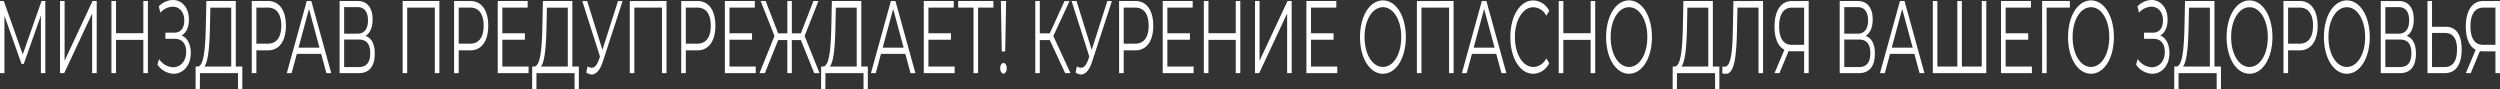 <svg xmlns="http://www.w3.org/2000/svg" width="700" height="25" viewBox="0 0 700 25">
  <rect x="0" y="0" width="700" height="25" fill="#333333" stroke="none"/>
  <path id="minzdrav" d="M350.963,6.248l-5.255,14.965L340.4,6.248h-1.065V26.433h1.24V10.372l4.8,13.495h.611l4.8-13.581V26.433h1.239V6.248Zm5.185,20.185h1.17l7.821-16.7v16.7h1.274V6.248h-1.17l-7.821,16.724V6.248h-1.274ZM379.471,6.248v9h-7.646v-9h-1.292V26.433h1.292V17.119h7.646v9.314h1.274V6.248Zm10.7,9.631c1.292-.663,2.06-2.278,2.06-4.441,0-3.46-2.06-5.479-4.5-5.479A5.611,5.611,0,0,0,383.8,7.748l.436,1.759a4.857,4.857,0,0,1,3.457-1.672c1.781,0,3.247,1.384,3.247,3.835,0,2.163-1.013,3.431-2.741,3.431h-2.549v1.73h2.619c2.008,0,3.195,1.3,3.195,3.662,0,2.739-1.711,4.3-3.666,4.3a4.926,4.926,0,0,1-3.911-2.307l-.471,1.528a5.662,5.662,0,0,0,4.522,2.6c2.549,0,4.818-2.163,4.818-5.825C392.756,18.33,391.779,16.542,390.173,15.879Zm15.188,8.708V6.248h-8.24l-.14,6.546c-.122,6.43-.506,11.621-2.252,11.794h-.611L394.1,30.96h1.2l.017-4.527h10.667V30.96h1.2V24.587ZM398.133,13l.1-4.9h5.848V24.587h-7.524C397.732,23.117,398.029,18.244,398.133,13ZM414.4,6.248H409.83V26.433h1.292V20.06H414.4c3.107,0,4.993-2.6,4.993-6.892C419.4,8.844,417.511,6.248,414.4,6.248Zm-.035,11.938h-3.247V8.094h3.247c2.444,0,3.736,1.845,3.736,5.075C418.1,16.341,416.813,18.186,414.369,18.186Zm16.358,8.247h1.362L426.5,6.248h-1.274l-5.586,20.185h1.344l1.466-5.392h6.809Zm-7.8-7.122,2.933-10.842,2.933,10.842Zm18.749-3.287c1.222-.75,1.99-2.278,1.99-4.614,0-3.374-1.589-5.161-4.155-5.161h-5.08V26.433h5.412c2.95,0,4.434-1.99,4.434-5.45C444.274,18.3,443.384,16.6,441.673,16.023ZM435.7,7.95h3.736c1.868,0,2.933,1.3,2.933,3.72,0,2.451-1.065,3.72-2.933,3.72H435.7Zm4.137,16.782H435.7v-7.7h4.137c2.06,0,3.16,1.182,3.16,3.806C443,23.492,441.9,24.732,439.84,24.732ZM452.078,6.248V26.433h1.274V8.094h7.734V26.433h1.274V6.248Zm18.977,0H466.48V26.433h1.292V20.06h3.282c3.107,0,4.993-2.6,4.993-6.892C476.047,8.844,474.162,6.248,471.054,6.248Zm-.035,11.938h-3.247V8.094h3.247c2.444,0,3.736,1.845,3.736,5.075C474.755,16.341,473.463,18.186,471.019,18.186Zm8.973,6.4v-7.5h6.32V15.274h-6.32V8.094h7.088V6.248H478.7V26.433h8.641V24.587Zm19.6,0V6.248h-8.24l-.14,6.546c-.122,6.43-.506,11.621-2.252,11.794h-.611l-.018,6.373h1.2l.017-4.527h10.667V30.96h1.2V24.587ZM492.37,13l.1-4.9h5.848V24.587H490.8C491.968,23.117,492.265,18.244,492.37,13Zm20.007-6.747-4.364,13.668-4.26-13.668h-1.379l4.958,15.542-.349.98c-.559,1.557-1.24,2.163-1.973,2.163a2.161,2.161,0,0,1-1.152-.4l-.367,1.73a2.718,2.718,0,0,0,1.5.548c1.2,0,2.322-1.1,3.125-3.576l5.551-16.984Zm3.3,0V26.433h1.274V8.094h7.734V26.433h1.274V6.248Zm18.976,0h-4.574V26.433h1.292V20.06h3.282c3.108,0,4.993-2.6,4.993-6.892C539.645,8.844,537.76,6.248,534.652,6.248Zm-.035,11.938H531.37V8.094h3.247c2.444,0,3.736,1.845,3.736,5.075C538.354,16.341,537.062,18.186,534.618,18.186Zm8.973,6.4v-7.5h6.32V15.274h-6.32V8.094h7.088V6.248H542.3V26.433h8.641V24.587Zm23.725,1.845h1.5l-4.19-10.409L568.5,6.248h-1.4L563.58,15.3h-2.531V6.248h-1.257V15.3h-2.566l-3.509-9.054h-1.4l3.875,9.775-4.19,10.409h1.5l3.736-9.256h2.549v9.256h1.257V17.177h2.531ZM580.5,24.587V6.248h-8.24l-.14,6.546c-.122,6.43-.506,11.621-2.252,11.794h-.611l-.017,6.373h1.2l.017-4.527h10.667V30.96h1.2V24.587ZM573.269,13l.1-4.9h5.848V24.587H571.7C572.867,23.117,573.164,18.244,573.269,13Zm21.019,13.437h1.362L590.063,6.248h-1.274L583.2,26.433h1.344l1.466-5.392h6.808Zm-7.8-7.122,2.933-10.842,2.933,10.842Zm12.8,5.277v-7.5h6.32V15.274h-6.32V8.094h7.088V6.248h-8.38V26.433h8.642V24.587ZM617.489,6.248h-9.864V8.094h4.295V26.433h1.274V8.094h4.295Zm2.339,14.129h.96l.262-14.129h-1.467Zm.489,6.2c.524,0,.908-.692.908-1.5,0-.836-.384-1.471-.908-1.471s-.925.634-.925,1.471C619.392,25.885,619.793,26.577,620.317,26.577Zm17.266-.144h1.484l-4.8-10.381,4.539-9.8h-1.4L633.271,15.3h-2.793V6.248h-1.257V26.433h1.257V17.177h2.793Zm11.8-20.185L645.02,19.916,640.76,6.248h-1.379l4.958,15.542-.349.98c-.559,1.557-1.24,2.163-1.973,2.163a2.162,2.162,0,0,1-1.152-.4l-.367,1.73a2.718,2.718,0,0,0,1.5.548c1.2,0,2.322-1.1,3.125-3.576l5.552-16.984Zm7.873,0h-4.574V26.433h1.292V20.06h3.282c3.108,0,4.993-2.6,4.993-6.892C662.25,8.844,660.365,6.248,657.258,6.248Zm-.035,11.938h-3.247V8.094h3.247c2.444,0,3.736,1.845,3.736,5.075C660.959,16.341,659.667,18.186,657.223,18.186Zm8.973,6.4v-7.5h6.32V15.274H666.2V8.094h7.088V6.248H664.9V26.433h8.641V24.587ZM685.347,6.248v9H677.7v-9h-1.292V26.433H677.7V17.119h7.647v9.314h1.274V6.248Zm5.394,20.185h1.17l7.821-16.7v16.7h1.274V6.248h-1.17l-7.821,16.724V6.248h-1.274Zm15.677-1.845v-7.5h6.32V15.274h-6.32V8.094h7.088V6.248h-8.38V26.433h8.642V24.587Zm20.146,2.018c3.666,0,6.407-4.354,6.407-10.265s-2.741-10.265-6.407-10.265c-3.7,0-6.424,4.383-6.424,10.265S722.864,26.606,726.564,26.606Zm0-1.9c-2.95,0-5.15-3.547-5.15-8.362s2.2-8.362,5.15-8.362c2.933,0,5.115,3.547,5.115,8.362S729.5,24.7,726.564,24.7Zm9.5-18.454V26.433h1.274V8.094h7.734V26.433h1.274V6.248Zm23.69,20.185h1.362L755.527,6.248h-1.274l-5.587,20.185h1.344l1.466-5.392h6.808Zm-7.8-7.122,2.933-10.842,2.933,10.842Zm16.672,7.3a5.115,5.115,0,0,0,4.487-2.97l-.82-1.355a4.125,4.125,0,0,1-3.614,2.422c-2.95,0-5.167-3.576-5.167-8.362s2.217-8.362,5.167-8.362a4.144,4.144,0,0,1,3.614,2.393l.82-1.355a5.079,5.079,0,0,0-4.469-2.941c-3.684,0-6.407,4.354-6.407,10.265S764.954,26.606,768.62,26.606Zm16.1-20.358v9H777.07v-9h-1.292V26.433h1.292V17.119h7.646v9.314h1.274V6.248ZM795.47,26.606c3.666,0,6.407-4.354,6.407-10.265S799.136,6.075,795.47,6.075c-3.7,0-6.424,4.383-6.424,10.265S791.769,26.606,795.47,26.606Zm0-1.9c-2.95,0-5.15-3.547-5.15-8.362s2.2-8.362,5.15-8.362c2.933,0,5.115,3.547,5.115,8.362S798.4,24.7,795.47,24.7Zm23.463-.115V6.248h-8.24l-.14,6.546c-.122,6.43-.506,11.621-2.252,11.794h-.611l-.017,6.373h1.2l.017-4.527h10.667V30.96h1.2V24.587ZM811.706,13l.1-4.9h5.848V24.587h-7.524C811.3,23.117,811.6,18.244,811.706,13Zm12.988-6.747L824.52,14.9c-.157,6.805-.751,9.746-2.3,9.746a1.484,1.484,0,0,1-.576-.115l-.1,1.9a2.559,2.559,0,0,0,.978.2c2.217,0,2.985-3.72,3.16-11.794l.14-6.747h5.9V26.433h1.275V6.248Zm16.323,0c-2.915,0-4.818,2.566-4.818,7.151,0,3.287,1,5.594,2.776,6.488L836.2,26.433h1.379l2.566-6.171a5.424,5.424,0,0,0,.7.058h3.649v6.113h1.274V6.248Zm-3.526,7.093c0-3.431,1.309-5.248,3.579-5.248h3.422V18.5h-3.544C838.678,18.5,837.49,16.629,837.49,13.342ZM861.7,16.023c1.222-.75,1.99-2.278,1.99-4.614,0-3.374-1.589-5.161-4.155-5.161h-5.08V26.433h5.412c2.95,0,4.434-1.99,4.434-5.45C864.306,18.3,863.415,16.6,861.7,16.023Zm-5.97-8.074h3.736c1.868,0,2.933,1.3,2.933,3.72,0,2.451-1.065,3.72-2.933,3.72h-3.736Zm4.137,16.782h-4.137v-7.7h4.137c2.06,0,3.16,1.182,3.16,3.806C863.031,23.492,861.931,24.732,859.871,24.732Zm16.951,1.7h1.362L872.6,6.248h-1.274l-5.587,20.185h1.344l1.467-5.392h6.808Zm-7.8-7.122,2.933-10.842,2.933,10.842ZM894.228,6.248V24.587h-5.569V6.248h-1.274V24.587H881.8V6.248h-1.274V26.433H895.5V6.248Zm6.686,18.339v-7.5h6.32V15.274h-6.32V8.094H908V6.248h-8.38V26.433h8.641V24.587ZM918.9,6.248h-7.769V26.433H912.4l-.017-18.339H918.9Zm5.918,20.358c3.666,0,6.407-4.354,6.407-10.265S928.48,6.075,924.814,6.075c-3.7,0-6.424,4.383-6.424,10.265S921.113,26.606,924.814,26.606Zm0-1.9c-2.95,0-5.15-3.547-5.15-8.362s2.2-8.362,5.15-8.362c2.933,0,5.115,3.547,5.115,8.362S927.747,24.7,924.814,24.7Zm19.378-8.824c1.292-.663,2.06-2.278,2.06-4.441,0-3.46-2.06-5.479-4.5-5.479a5.611,5.611,0,0,0-3.928,1.788l.436,1.759a4.857,4.857,0,0,1,3.457-1.672c1.781,0,3.247,1.384,3.247,3.835,0,2.163-1.013,3.431-2.741,3.431H939.67v1.73h2.619c2.008,0,3.195,1.3,3.195,3.662,0,2.739-1.711,4.3-3.666,4.3a4.925,4.925,0,0,1-3.911-2.307l-.471,1.528a5.662,5.662,0,0,0,4.522,2.6c2.549,0,4.818-2.163,4.818-5.825C946.776,18.33,945.8,16.542,944.192,15.879Zm15.188,8.708V6.248h-8.24L951,12.794c-.122,6.43-.506,11.621-2.252,11.794h-.611l-.017,6.373h1.2l.017-4.527h10.667V30.96h1.2V24.587ZM952.152,13l.1-4.9h5.848V24.587h-7.524C951.751,23.117,952.048,18.244,952.152,13Zm17.056,13.61c3.666,0,6.407-4.354,6.407-10.265s-2.741-10.265-6.407-10.265c-3.7,0-6.424,4.383-6.424,10.265S965.508,26.606,969.209,26.606Zm0-1.9c-2.95,0-5.15-3.547-5.15-8.362s2.2-8.362,5.15-8.362c2.933,0,5.115,3.547,5.115,8.362S972.141,24.7,969.209,24.7ZM983.279,6.248h-4.574V26.433H980V20.06h3.282c3.107,0,4.993-2.6,4.993-6.892C988.272,8.844,986.387,6.248,983.279,6.248Zm-.035,11.938H980V8.094h3.247c2.444,0,3.736,1.845,3.736,5.075C986.98,16.341,985.689,18.186,983.245,18.186Zm13.215,8.42c3.666,0,6.407-4.354,6.407-10.265s-2.741-10.265-6.407-10.265c-3.7,0-6.424,4.383-6.424,10.265S992.759,26.606,996.46,26.606Zm0-1.9c-2.95,0-5.15-3.547-5.15-8.362s2.2-8.362,5.15-8.362c2.933,0,5.115,3.547,5.115,8.362S999.393,24.7,996.46,24.7Zm16.742-8.679c1.222-.75,1.99-2.278,1.99-4.614,0-3.374-1.589-5.161-4.155-5.161h-5.08V26.433h5.412c2.95,0,4.434-1.99,4.434-5.45C1015.8,18.3,1014.913,16.6,1013.2,16.023Zm-5.971-8.074h3.736c1.868,0,2.933,1.3,2.933,3.72,0,2.451-1.065,3.72-2.933,3.72h-3.736Zm4.137,16.782h-4.137v-7.7h4.137c2.06,0,3.16,1.182,3.16,3.806C1014.529,23.492,1013.429,24.732,1011.369,24.732Zm12.779-11.275h-3.841V6.248h-1.274V26.433h4.853c3.02,0,4.714-2.278,4.714-6.632C1028.6,15.62,1027.028,13.457,1024.148,13.457Zm-.3,11.275h-3.544V15.187h3.544c2.287,0,3.457,1.5,3.457,4.642C1027.308,23.059,1026.1,24.732,1023.851,24.732Zm10.736-18.483c-2.915,0-4.818,2.566-4.818,7.151,0,3.287,1,5.594,2.776,6.488l-2.776,6.546h1.379l2.566-6.171a5.427,5.427,0,0,0,.7.058h3.649v6.113h1.274V6.248Zm-3.526,7.093c0-3.431,1.309-5.248,3.579-5.248h3.422V18.5h-3.544C1032.248,18.5,1031.061,16.629,1031.061,13.342Z" transform="translate(-339.336 -5.96)" fill="#fff"/>
</svg>
